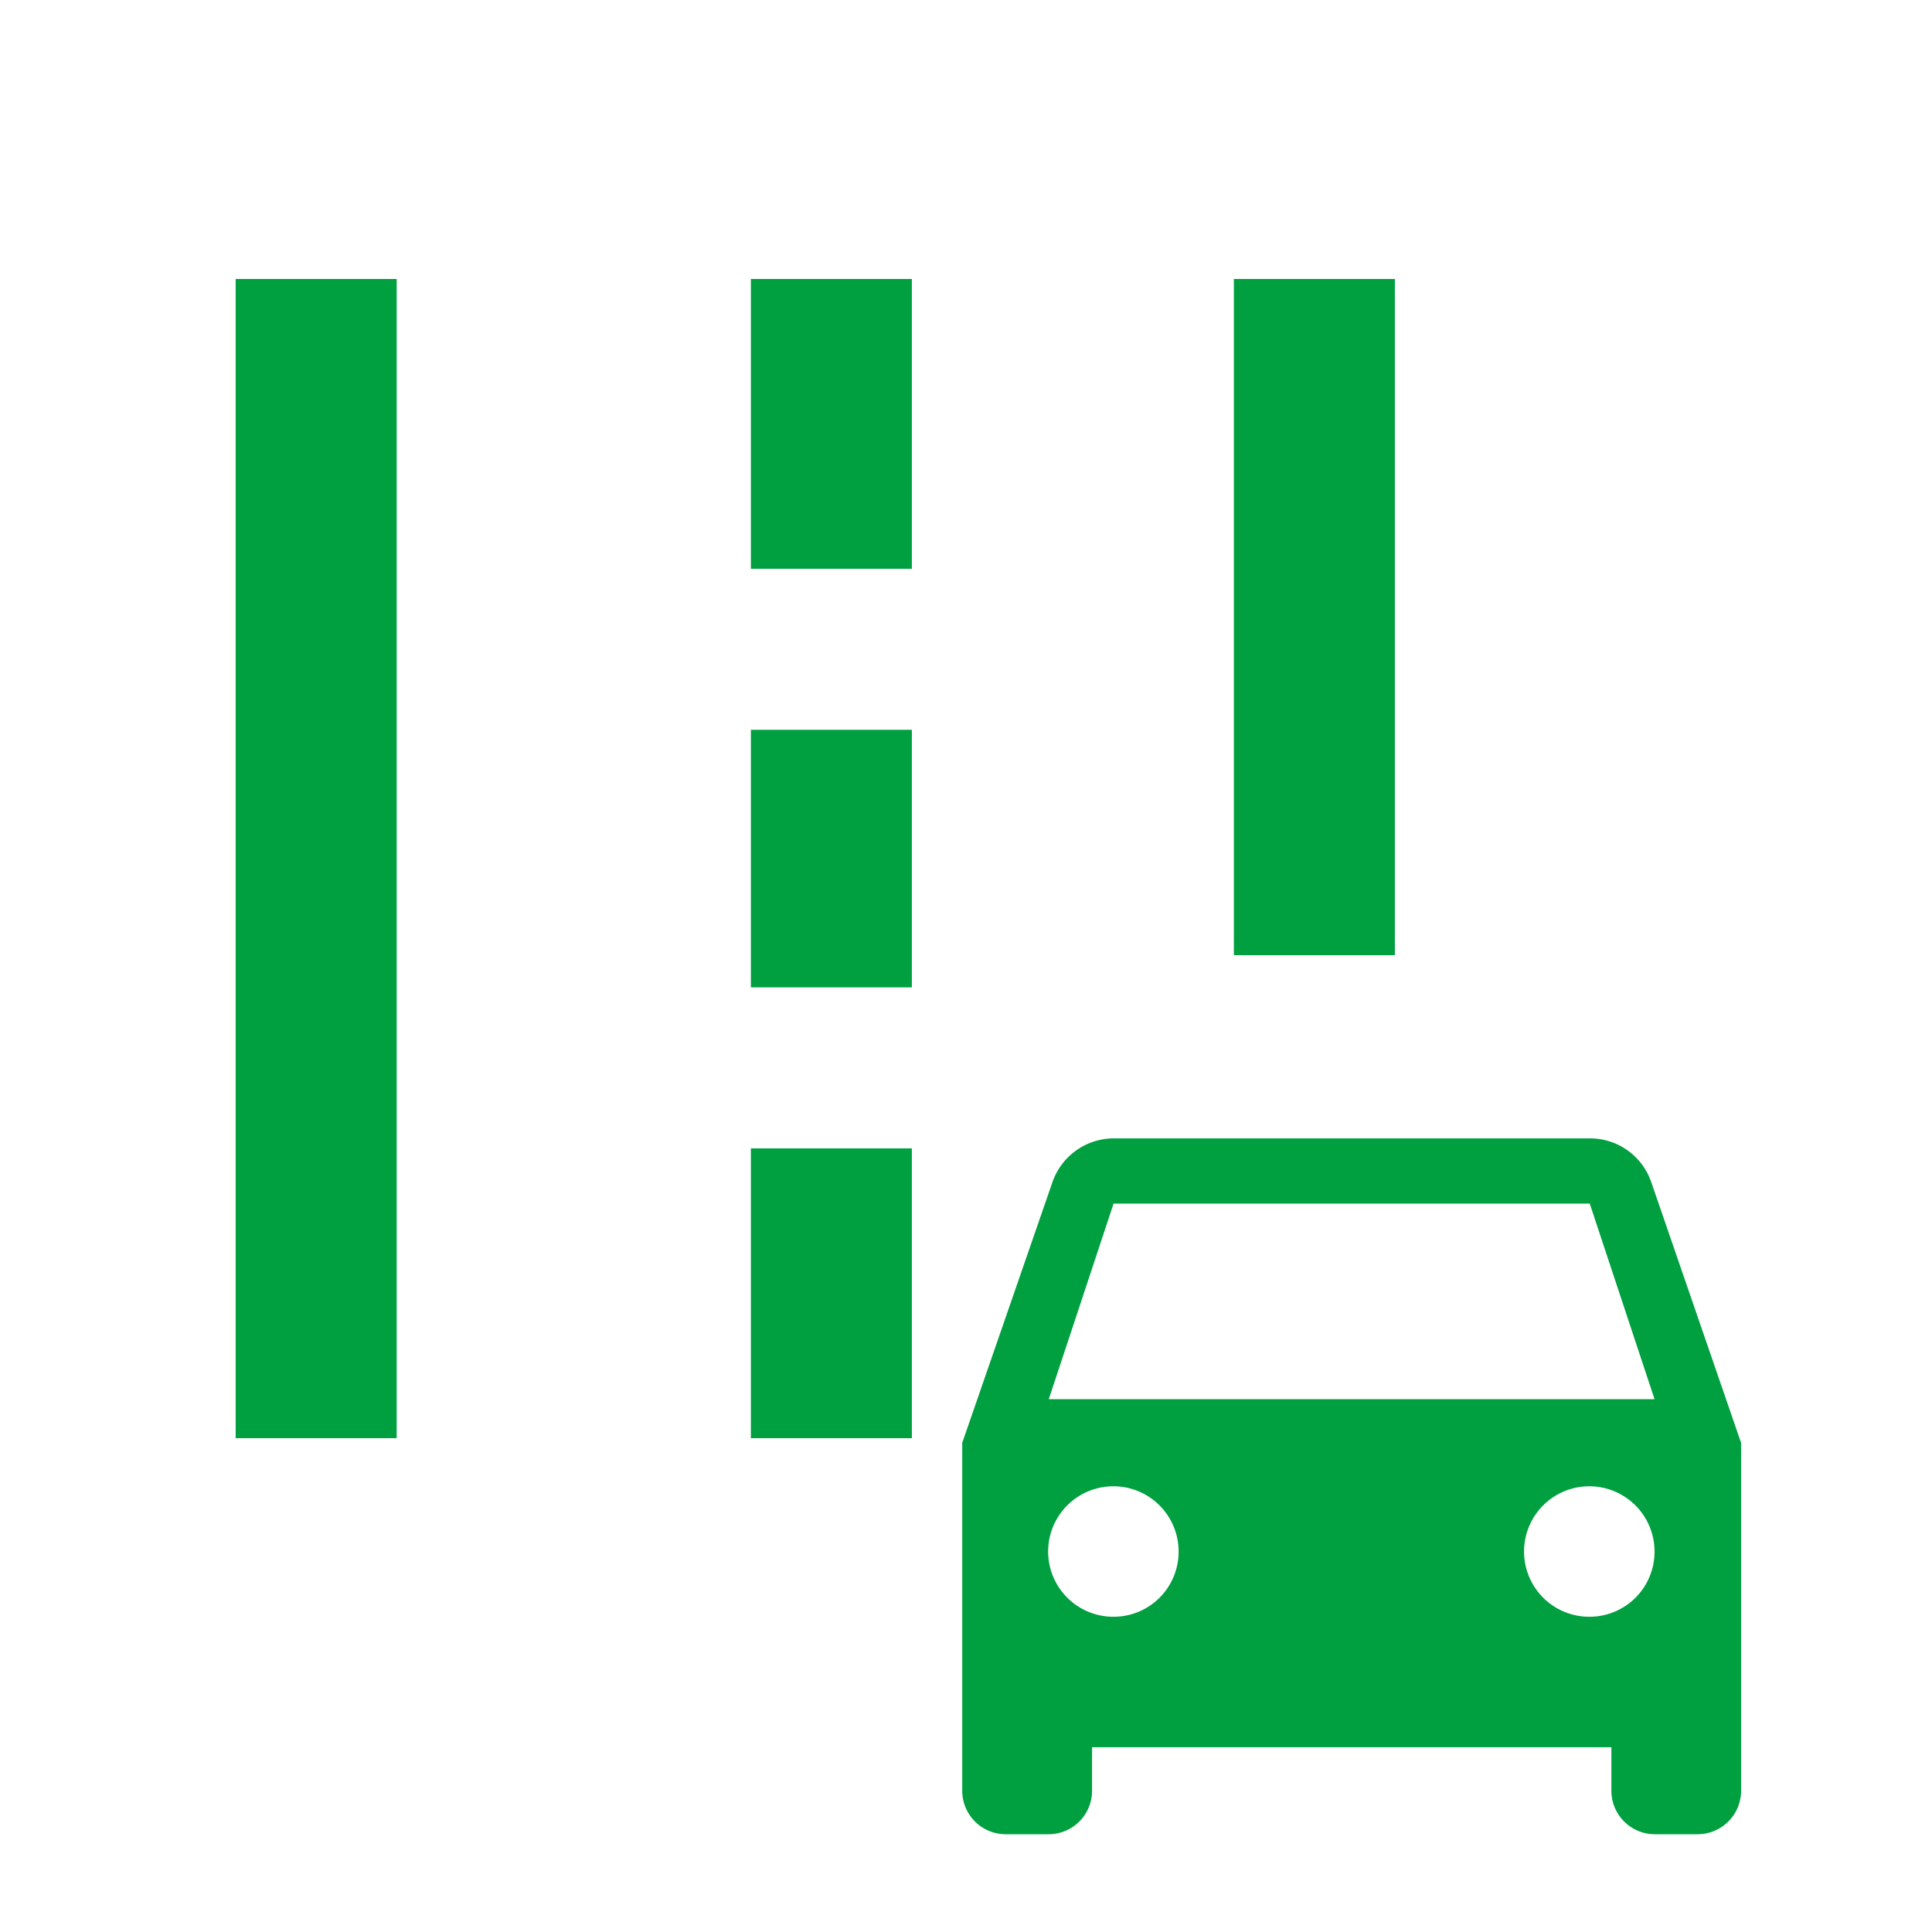 <svg xmlns="http://www.w3.org/2000/svg" width="60" height="60" viewBox="0 0 60 60"><path fill="none" d="M0 0h60v60H0Z" data-name="パス 163266"/><g fill="#00a040" data-name="グループ 131964"><path d="M38.319 8.664h5v21h-5z" data-name="長方形 50689"/><path d="M7.319 8.664h5v36h-5z" data-name="長方形 50690"/><path d="M23.319 8.664h5v9h-5z" data-name="長方形 50691"/><path d="M23.319 22.664h5v8h-5z" data-name="長方形 50692"/><path d="M23.319 35.664h5v9h-5z" data-name="長方形 50693"/></g><path fill="#00a040" d="M51.283 36.717a2.01 2.01 0 0 0-1.912-1.364H34.583a2.02 2.02 0 0 0-1.9 1.364l-2.8 8.091v10.805a1.35 1.35 0 0 0 1.344 1.351h1.344a1.35 1.35 0 0 0 1.344-1.351v-1.351h16.128v1.351a1.35 1.35 0 0 0 1.34 1.351h1.344a1.35 1.35 0 0 0 1.344-1.351V44.808Zm-16.7 13.493a2.026 2.026 0 1 1 2.02-2.026 2.02 2.02 0 0 1-2.02 2.026m14.784 0a2.026 2.026 0 1 1 2.016-2.026 2.02 2.02 0 0 1-2.012 2.026Zm-16.796-6.757 2.012-6.074h14.788l2.012 6.074Z" data-name="パス 163267"/></svg>
